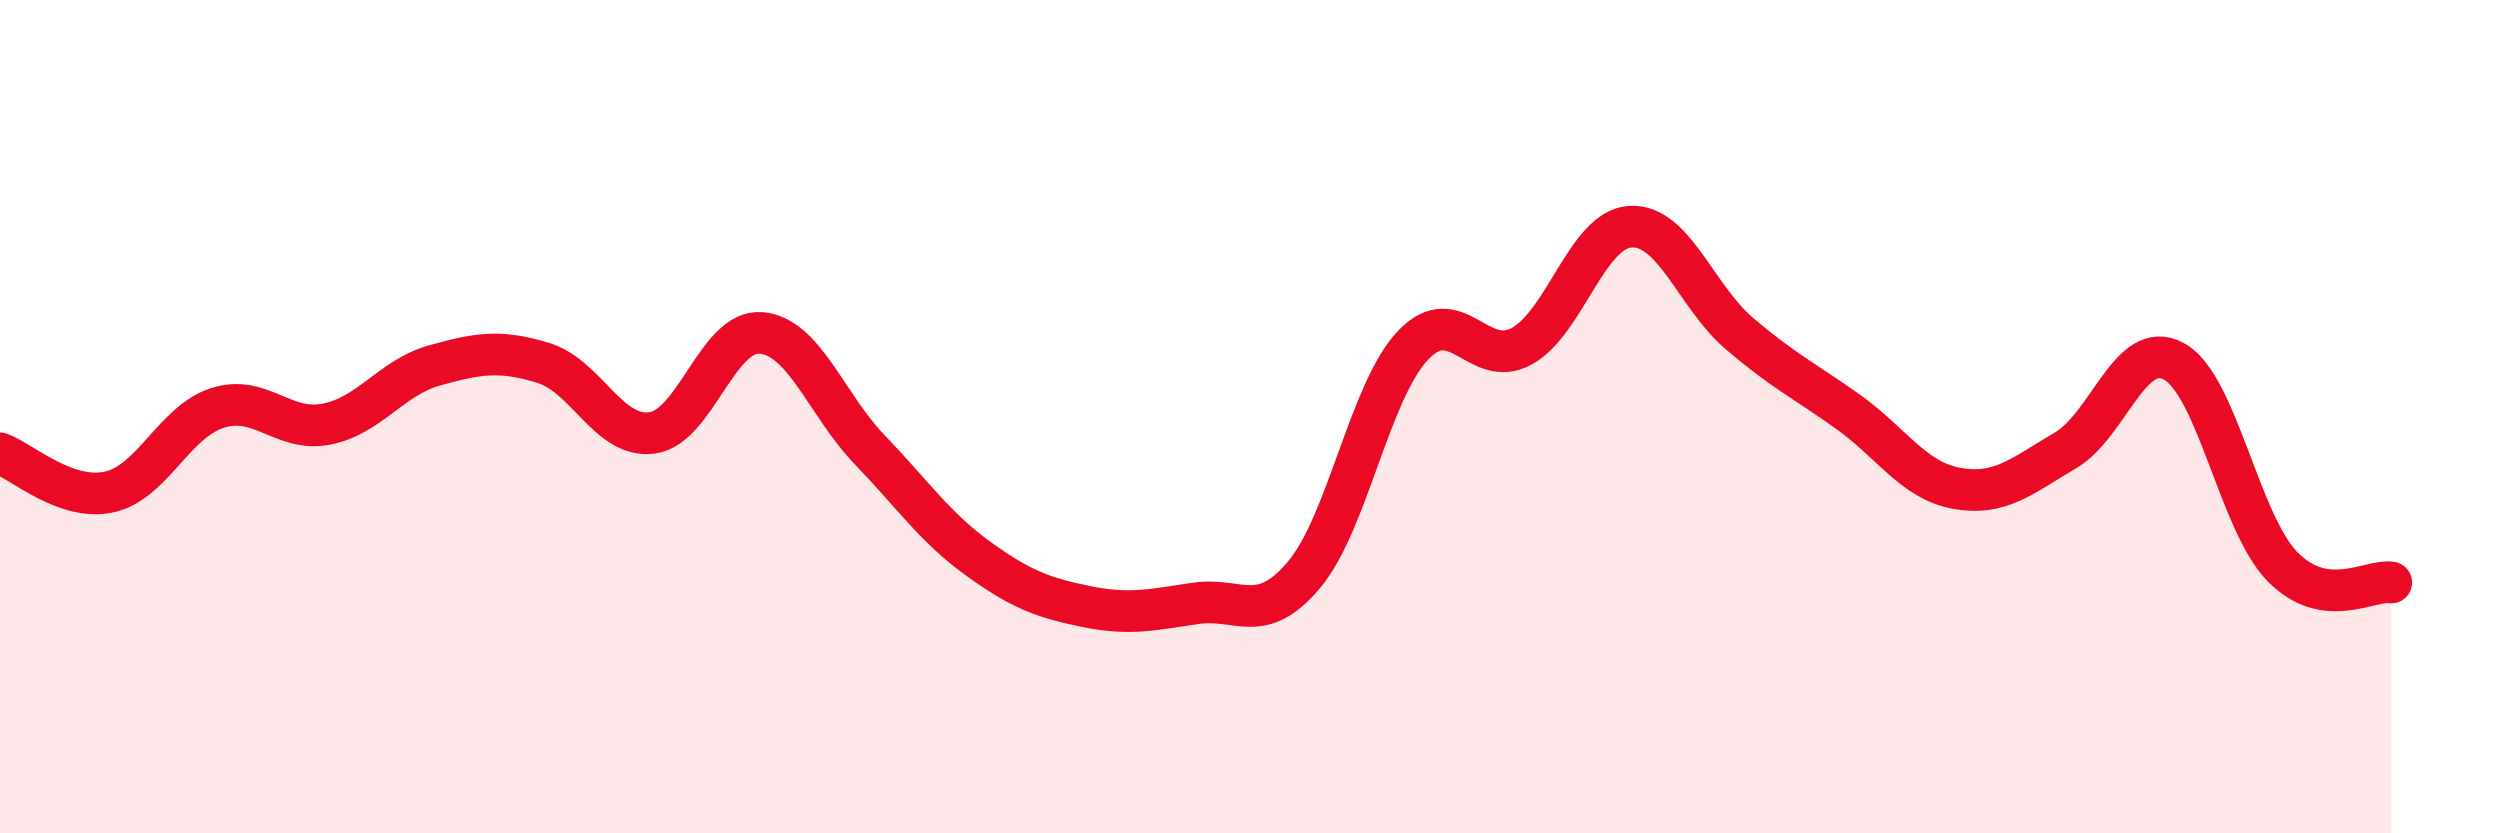 
    <svg width="60" height="20" viewBox="0 0 60 20" xmlns="http://www.w3.org/2000/svg">
      <path
        d="M 0,10.88 C 0.52,11.07 1.57,12.03 2.61,11.81 C 3.65,11.59 4.18,10.12 5.22,9.79 C 6.26,9.46 6.79,10.38 7.83,10.18 C 8.87,9.98 9.39,9.06 10.43,8.77 C 11.47,8.48 12,8.39 13.04,8.71 C 14.08,9.03 14.61,10.53 15.65,10.39 C 16.69,10.25 17.22,7.91 18.26,7.99 C 19.3,8.07 19.83,9.71 20.87,10.79 C 21.91,11.87 22.44,12.66 23.48,13.41 C 24.52,14.16 25.05,14.35 26.09,14.56 C 27.13,14.77 27.66,14.63 28.7,14.48 C 29.74,14.33 30.26,15.03 31.3,13.79 C 32.34,12.55 32.87,9.39 33.91,8.29 C 34.95,7.19 35.48,8.88 36.52,8.31 C 37.56,7.74 38.09,5.5 39.13,5.44 C 40.17,5.38 40.7,7.11 41.74,8 C 42.78,8.89 43.31,9.14 44.35,9.88 C 45.39,10.62 45.92,11.53 46.96,11.72 C 48,11.91 48.53,11.42 49.57,10.81 C 50.61,10.2 51.13,8.11 52.17,8.67 C 53.21,9.23 53.74,12.54 54.78,13.6 C 55.82,14.66 56.87,13.9 57.39,13.98L57.39 20L0 20Z"
        fill="#EB0A25"
        opacity="0.1"
        stroke-linecap="round"
        stroke-linejoin="round"
      />
      <path
        d="M 0,10.88 C 0.52,11.07 1.57,12.03 2.61,11.81 C 3.65,11.59 4.18,10.12 5.22,9.79 C 6.26,9.46 6.79,10.38 7.83,10.18 C 8.87,9.98 9.39,9.06 10.43,8.77 C 11.47,8.48 12,8.39 13.04,8.71 C 14.08,9.03 14.61,10.53 15.65,10.39 C 16.69,10.25 17.22,7.91 18.26,7.99 C 19.3,8.07 19.83,9.71 20.87,10.79 C 21.91,11.87 22.44,12.66 23.48,13.41 C 24.52,14.16 25.05,14.35 26.09,14.56 C 27.13,14.77 27.66,14.63 28.7,14.48 C 29.74,14.33 30.26,15.03 31.3,13.79 C 32.34,12.55 32.87,9.39 33.91,8.29 C 34.95,7.19 35.48,8.88 36.52,8.31 C 37.56,7.74 38.09,5.5 39.13,5.44 C 40.17,5.38 40.7,7.11 41.74,8 C 42.78,8.89 43.31,9.14 44.35,9.88 C 45.39,10.62 45.92,11.53 46.96,11.72 C 48,11.91 48.53,11.42 49.57,10.81 C 50.61,10.2 51.13,8.11 52.17,8.67 C 53.21,9.23 53.74,12.54 54.78,13.6 C 55.82,14.66 56.87,13.9 57.39,13.98"
        stroke="#EB0A25"
        stroke-width="1"
        fill="none"
        stroke-linecap="round"
        stroke-linejoin="round"
      />
    </svg>
  